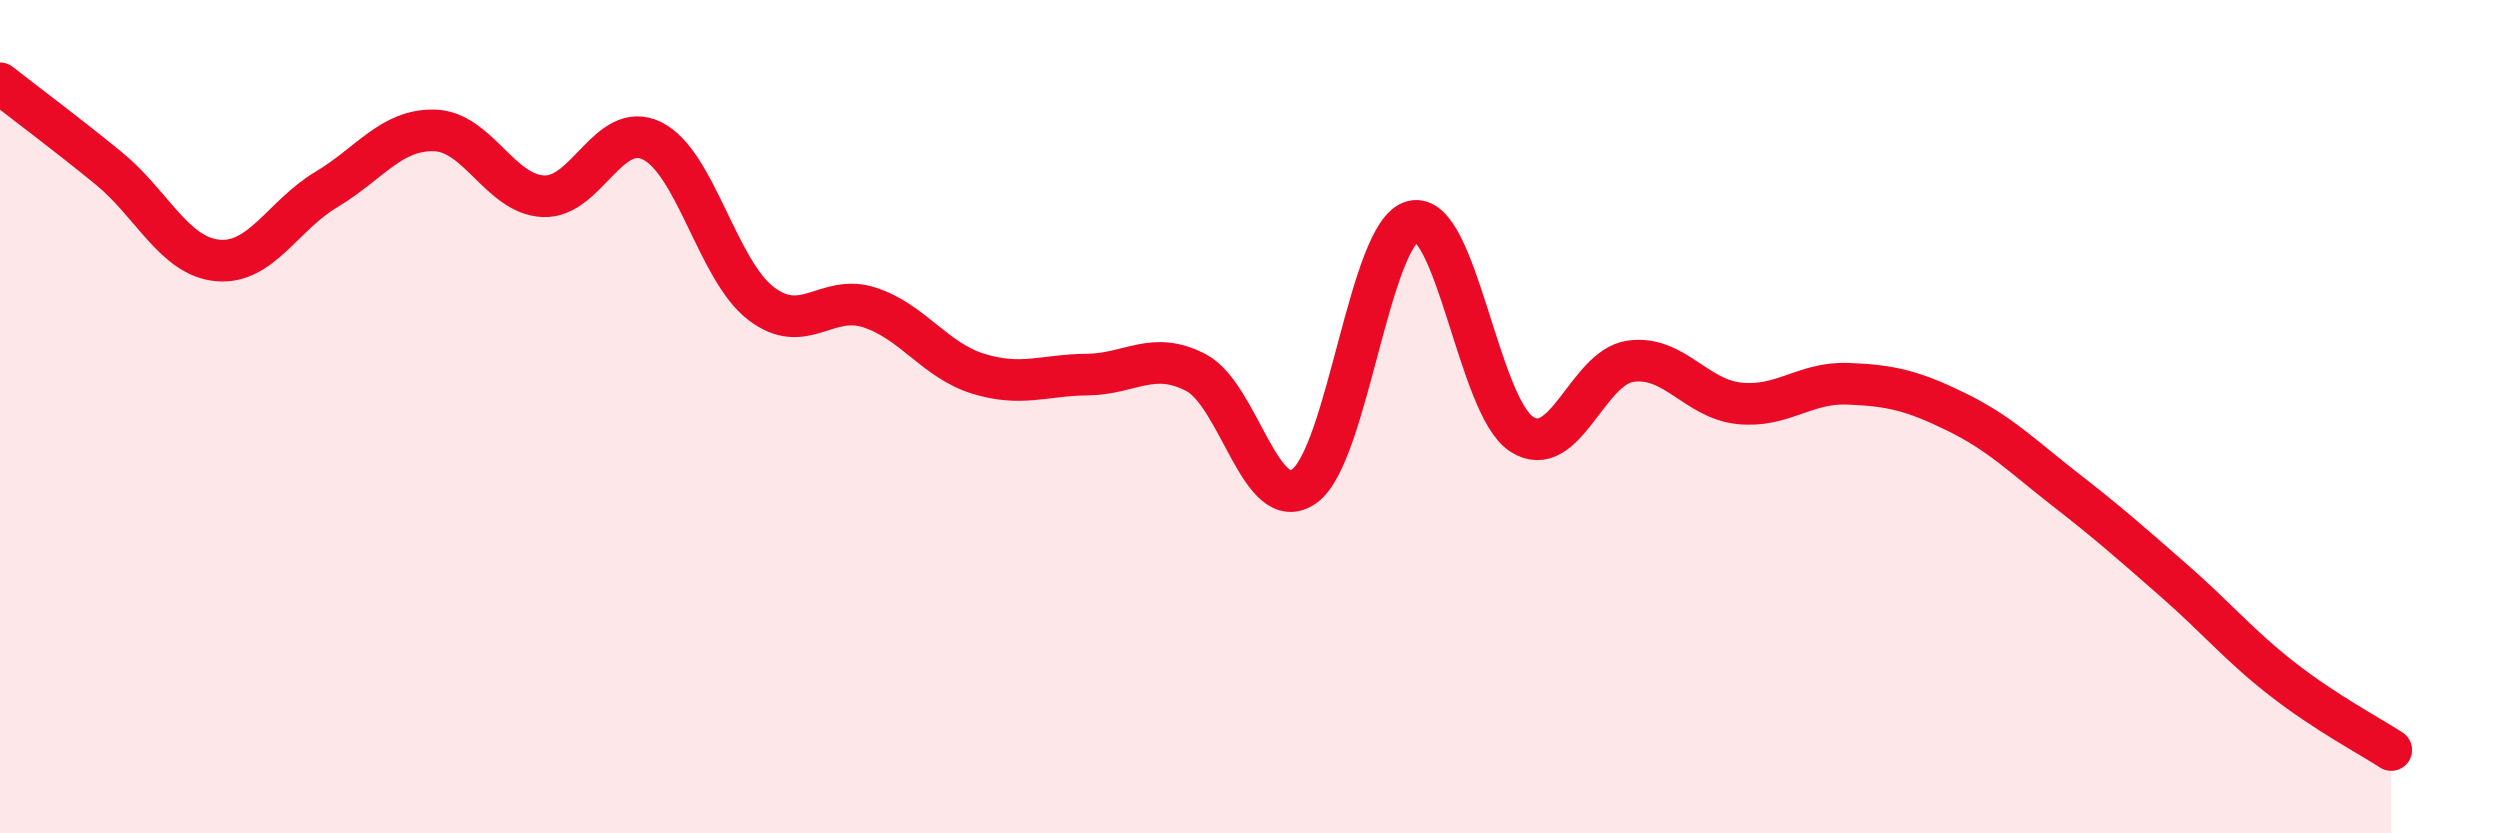 
    <svg width="60" height="20" viewBox="0 0 60 20" xmlns="http://www.w3.org/2000/svg">
      <path
        d="M 0,2 C 0.52,2.41 1.57,3.19 2.61,4.04 C 3.65,4.89 4.18,6.15 5.22,6.25 C 6.26,6.35 6.79,5.17 7.83,4.55 C 8.87,3.93 9.39,3.1 10.43,3.13 C 11.47,3.16 12,4.66 13.04,4.71 C 14.08,4.76 14.61,2.87 15.65,3.38 C 16.69,3.89 17.22,6.48 18.26,7.28 C 19.3,8.08 19.83,7.04 20.87,7.38 C 21.91,7.72 22.44,8.65 23.48,8.97 C 24.52,9.29 25.05,9 26.09,8.99 C 27.13,8.98 27.66,8.4 28.7,8.94 C 29.74,9.48 30.26,12.4 31.3,11.67 C 32.34,10.94 32.87,5.56 33.91,5.31 C 34.95,5.06 35.48,9.75 36.52,10.42 C 37.56,11.09 38.09,8.82 39.13,8.67 C 40.17,8.52 40.7,9.57 41.74,9.68 C 42.78,9.79 43.31,9.17 44.35,9.21 C 45.39,9.25 45.92,9.38 46.96,9.89 C 48,10.4 48.53,10.94 49.57,11.75 C 50.61,12.56 51.13,13.02 52.17,13.93 C 53.21,14.84 53.74,15.49 54.78,16.3 C 55.82,17.11 56.87,17.66 57.39,18L57.39 20L0 20Z"
        fill="#EB0A25"
        opacity="0.1"
        stroke-linecap="round"
        stroke-linejoin="round"
      />
      <path
        d="M 0,2 C 0.52,2.41 1.57,3.19 2.61,4.04 C 3.65,4.89 4.18,6.15 5.22,6.25 C 6.26,6.35 6.79,5.17 7.83,4.55 C 8.87,3.93 9.39,3.1 10.43,3.13 C 11.47,3.16 12,4.66 13.04,4.71 C 14.08,4.76 14.61,2.87 15.65,3.38 C 16.69,3.89 17.22,6.48 18.26,7.28 C 19.3,8.08 19.83,7.04 20.87,7.38 C 21.91,7.72 22.44,8.65 23.48,8.97 C 24.52,9.29 25.05,9 26.09,8.99 C 27.13,8.98 27.66,8.4 28.7,8.94 C 29.74,9.48 30.26,12.4 31.3,11.67 C 32.34,10.94 32.87,5.56 33.91,5.31 C 34.95,5.06 35.48,9.75 36.52,10.42 C 37.56,11.09 38.09,8.82 39.13,8.67 C 40.17,8.52 40.7,9.57 41.74,9.68 C 42.78,9.79 43.31,9.17 44.35,9.21 C 45.39,9.25 45.92,9.38 46.96,9.89 C 48,10.4 48.53,10.94 49.57,11.75 C 50.61,12.56 51.13,13.02 52.17,13.93 C 53.21,14.84 53.74,15.49 54.78,16.3 C 55.82,17.11 56.87,17.66 57.39,18"
        stroke="#EB0A25"
        stroke-width="1"
        fill="none"
        stroke-linecap="round"
        stroke-linejoin="round"
      />
    </svg>
  